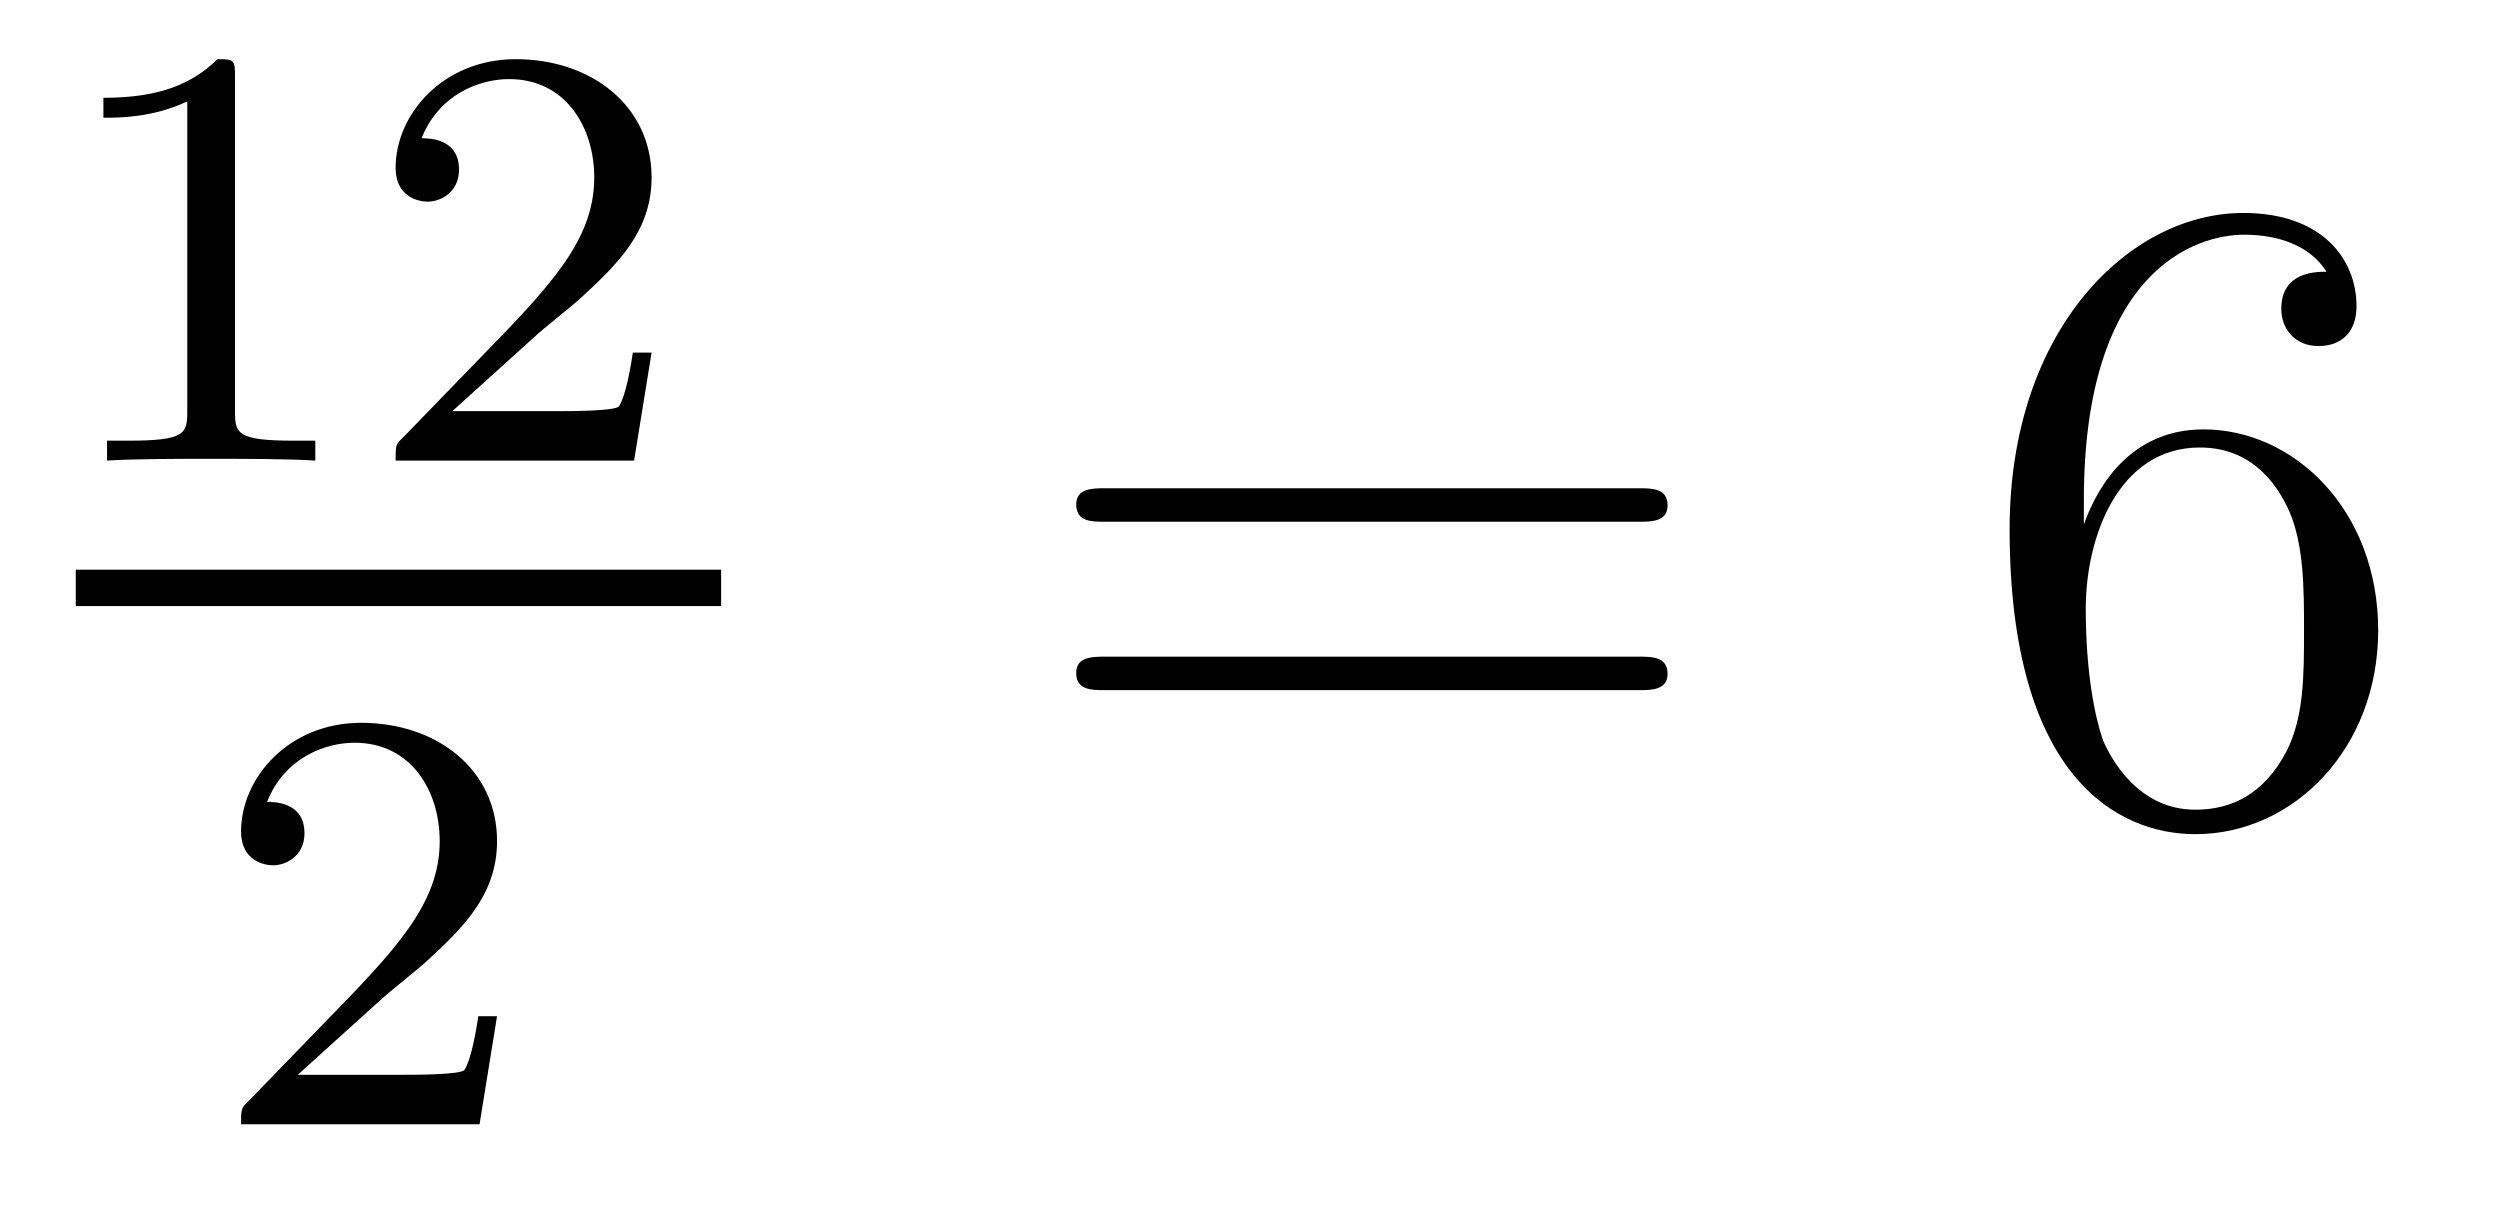 <?xml version='1.0' encoding='UTF-8'?>
<!-- This file was generated by dvisvgm 2.8.1 -->
<svg version='1.1' xmlns='http://www.w3.org/2000/svg' xmlns:xlink='http://www.w3.org/1999/xlink' width='33pt' height='16pt' viewBox='0 -16 33 16'>
<g id='page1'>
<g transform='matrix(1 0 0 -1 -129 649)'>
<path d='M132.102 663.996C132.102 664.211 132.086 664.219 131.871 664.219C131.544 663.9 131.122 663.709 130.365 663.709V663.446C130.58 663.446 131.01 663.446 131.472 663.661V659.573C131.472 659.278 131.449 659.183 130.692 659.183H130.413V658.92C130.739 658.944 131.425 658.944 131.783 658.944C132.142 658.944 132.835 658.944 133.162 658.92V659.183H132.883C132.126 659.183 132.102 659.278 132.102 659.573V663.996ZM136.047 660.546C136.175 660.665 136.509 660.928 136.637 661.04C137.131 661.494 137.601 661.932 137.601 662.657C137.601 663.605 136.804 664.219 135.808 664.219C134.852 664.219 134.222 663.494 134.222 662.785C134.222 662.394 134.533 662.338 134.645 662.338C134.812 662.338 135.059 662.458 135.059 662.761C135.059 663.175 134.661 663.175 134.565 663.175C134.796 663.757 135.33 663.956 135.72 663.956C136.462 663.956 136.844 663.327 136.844 662.657C136.844 661.828 136.262 661.223 135.322 660.259L134.318 659.223C134.222 659.135 134.222 659.119 134.222 658.92H137.37L137.601 660.346H137.354C137.33 660.187 137.266 659.788 137.171 659.637C137.123 659.573 136.517 659.573 136.39 659.573H134.971L136.047 660.546Z'/>
<path d='M130 657H138.519V657.48H130'/>
<path d='M134.007 651.786C134.135 651.905 134.469 652.168 134.597 652.28C135.091 652.734 135.561 653.172 135.561 653.897C135.561 654.845 134.764 655.459 133.768 655.459C132.812 655.459 132.182 654.734 132.182 654.025C132.182 653.634 132.493 653.578 132.605 653.578C132.772 653.578 133.019 653.698 133.019 654.001C133.019 654.415 132.621 654.415 132.525 654.415C132.756 654.997 133.29 655.196 133.68 655.196C134.422 655.196 134.804 654.567 134.804 653.897C134.804 653.068 134.222 652.463 133.282 651.499L132.278 650.463C132.182 650.375 132.182 650.359 132.182 650.16H135.33L135.561 651.586H135.314C135.29 651.427 135.226 651.028 135.131 650.877C135.083 650.813 134.477 650.813 134.35 650.813H132.931L134.007 651.786Z'/>
<path d='M150.629 658.113C150.796 658.113 151.012 658.113 151.012 658.328C151.012 658.555 150.808 658.555 150.629 658.555H143.588C143.421 658.555 143.206 658.555 143.206 658.34C143.206 658.113 143.409 658.113 143.588 658.113H150.629ZM150.629 655.89C150.796 655.89 151.012 655.89 151.012 656.105C151.012 656.332 150.808 656.332 150.629 656.332H143.588C143.421 656.332 143.206 656.332 143.206 656.117C143.206 655.89 143.409 655.89 143.588 655.89H150.629Z'/>
<path d='M156.507 658.4C156.507 661.424 157.978 661.902 158.623 661.902C159.054 661.902 159.484 661.771 159.711 661.413C159.568 661.413 159.113 661.413 159.113 660.922C159.113 660.659 159.293 660.432 159.604 660.432C159.903 660.432 160.106 660.612 160.106 660.958C160.106 661.58 159.652 662.189 158.612 662.189C157.105 662.189 155.527 660.648 155.527 658.017C155.527 654.73 156.962 653.989 157.978 653.989C159.281 653.989 160.392 655.125 160.392 656.679C160.392 658.268 159.281 659.332 158.086 659.332C157.022 659.332 156.627 658.412 156.507 658.077V658.4ZM157.978 654.312C157.225 654.312 156.866 654.981 156.758 655.232C156.651 655.543 156.532 656.129 156.532 656.966C156.532 657.91 156.962 659.093 158.038 659.093C158.695 659.093 159.042 658.651 159.221 658.245C159.413 657.802 159.413 657.205 159.413 656.691C159.413 656.081 159.413 655.543 159.185 655.089C158.886 654.515 158.456 654.312 157.978 654.312Z'/>
</g>
</g>
</svg>